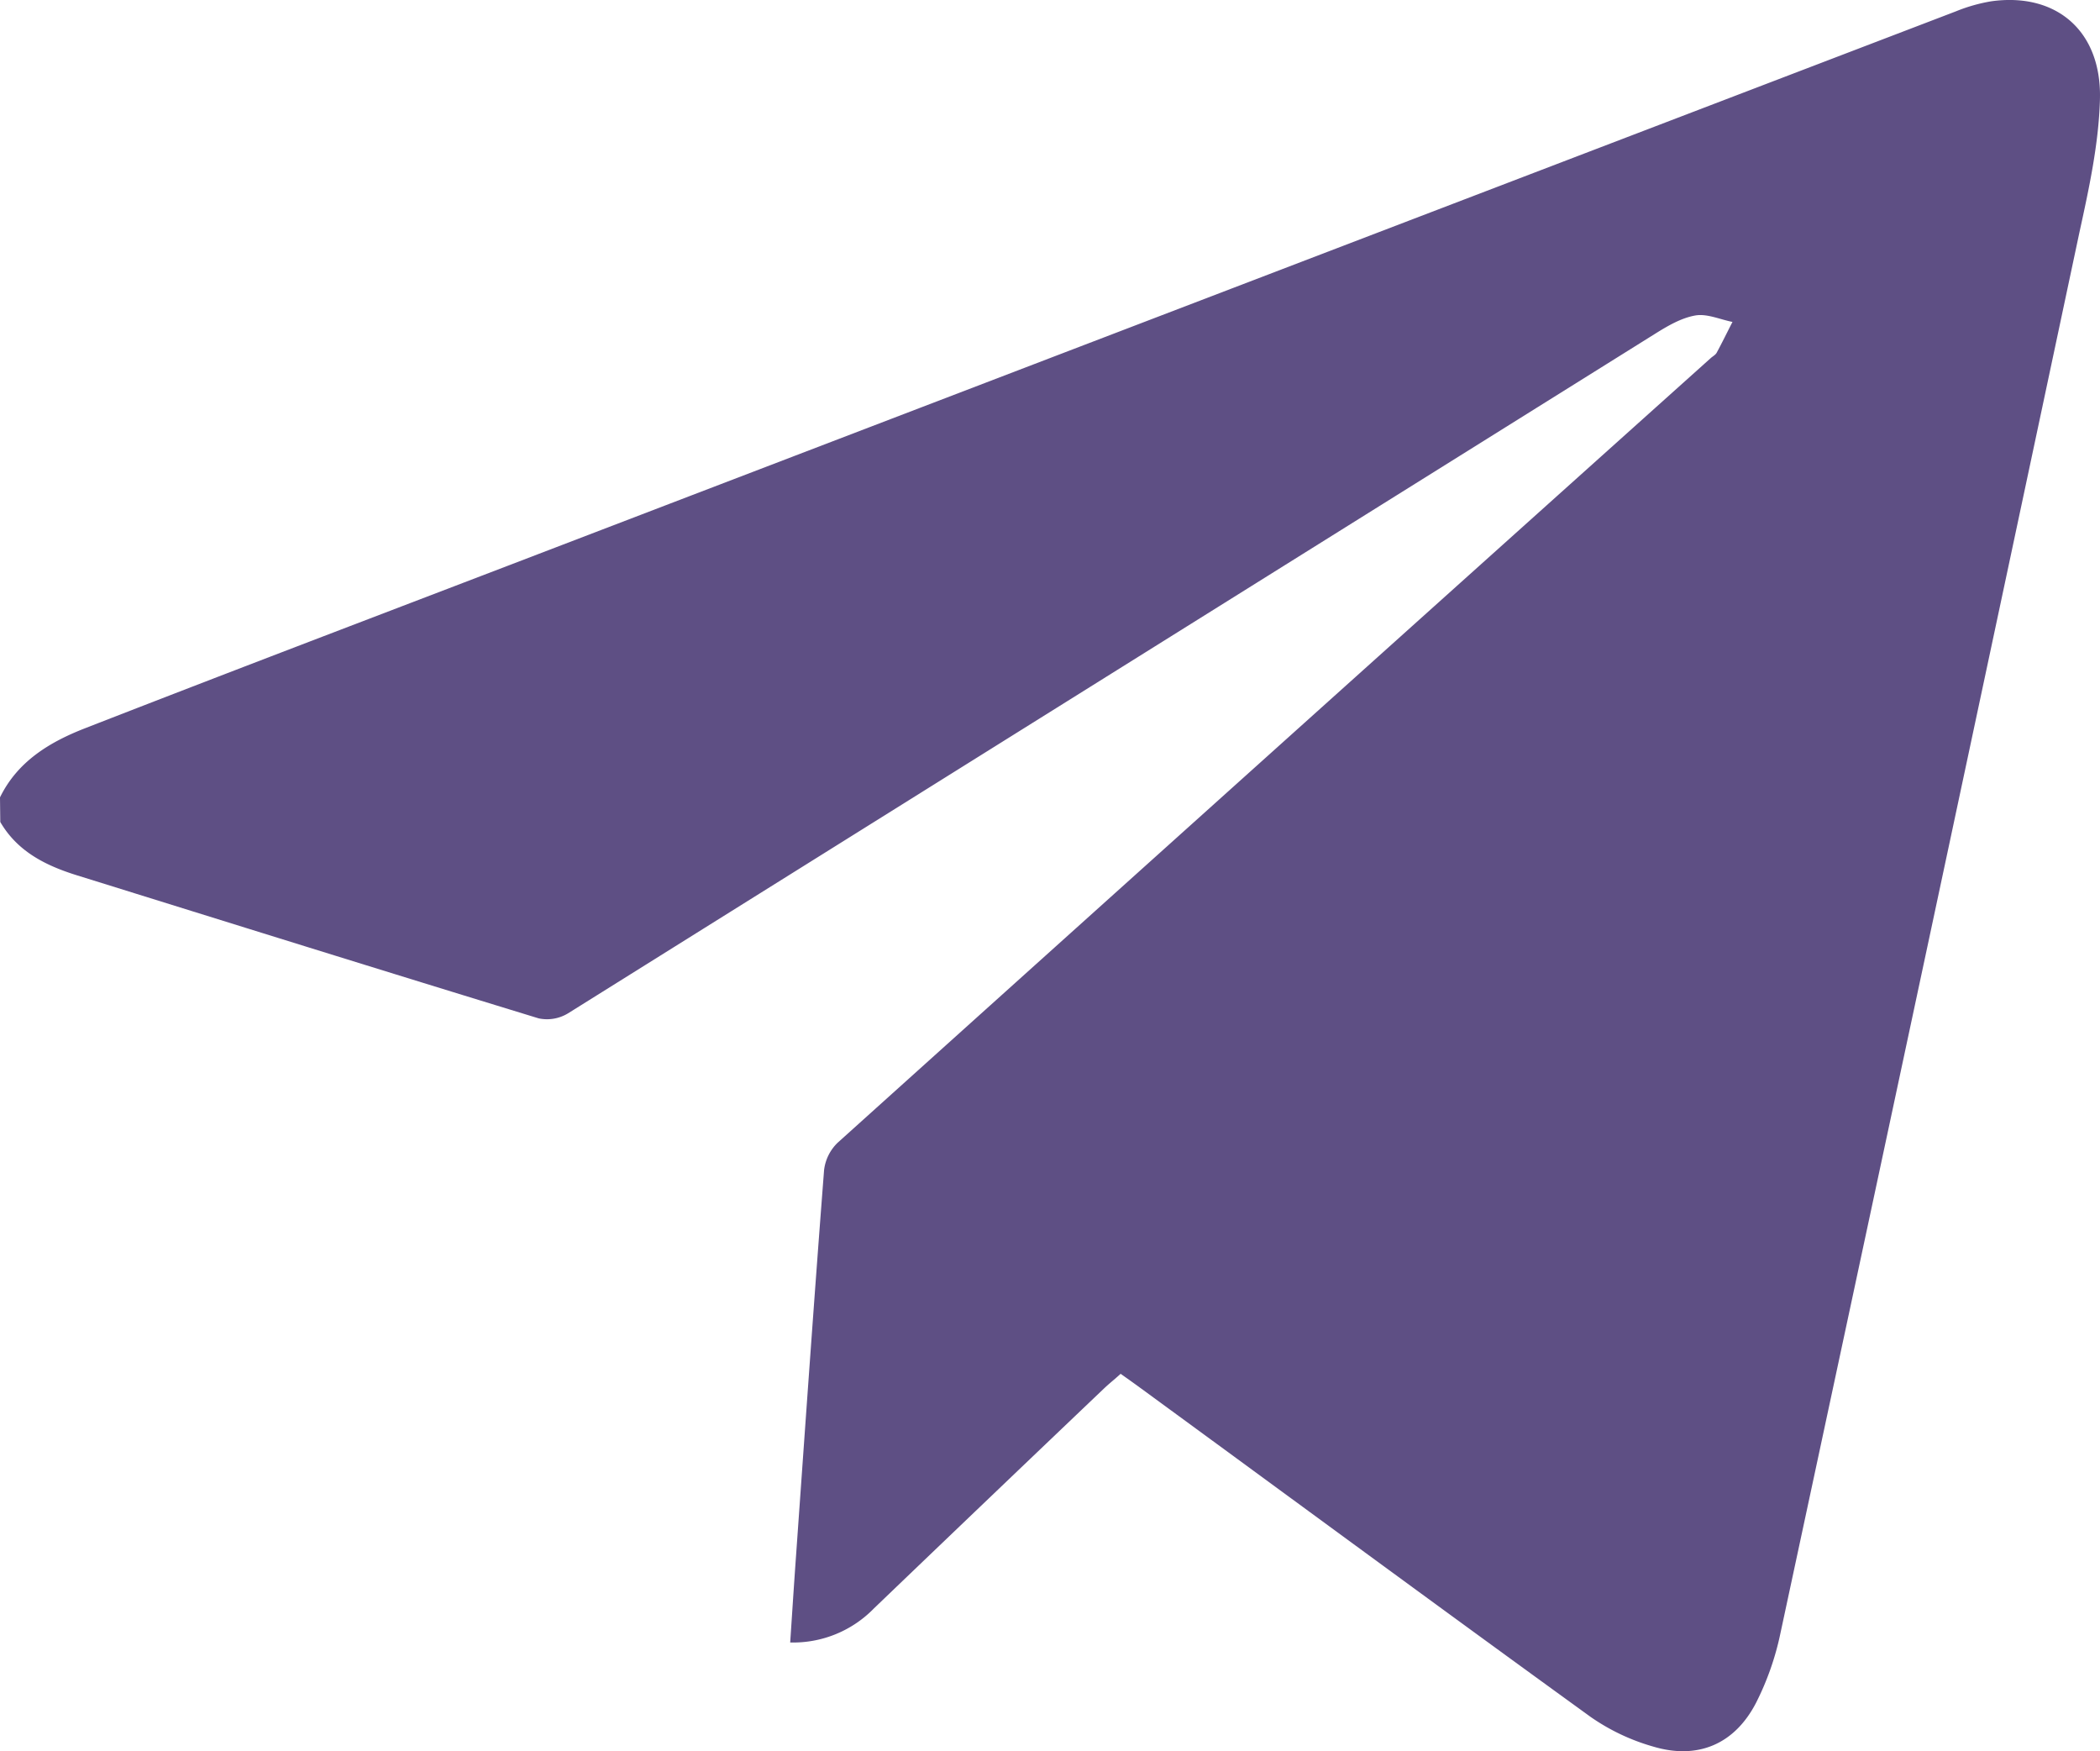 <?xml version="1.0" encoding="UTF-8"?> <svg xmlns="http://www.w3.org/2000/svg" viewBox="0 0 383.01 319.32"><defs><style>.cls-1{fill:#5e4f84;}</style></defs><g id="Слой_2" data-name="Слой 2"><g id="Слой_1-2" data-name="Слой 1"><path class="cls-1" d="M0,145.39c3.24-6.62,9.13-10.12,15.59-12.63,25.65-10,51.35-19.77,77.05-29.61Q224.66,52.58,356.7,2.08A30.42,30.42,0,0,1,363.15.24C375-1.43,383.34,5.61,383,18.12c-.22,8.13-2,16.28-3.75,24.29q-27.12,127.74-54.53,255.42a51.14,51.14,0,0,1-4.42,12.62c-3.92,7.61-10.68,10.47-18.85,8a38.19,38.19,0,0,1-11.36-5.4c-27.47-19.88-54.78-40-82.14-60-1.1-.81-2.21-1.59-3.56-2.55-1.09,1-2.12,1.8-3.08,2.72q-21,20-41.93,40.07a20.55,20.55,0,0,1-15.26,6.2c.36-5.41.7-10.7,1.08-16,1.66-23.39,3.29-46.77,5.1-70.14a8.29,8.29,0,0,1,2.49-5Q232.31,136.77,312,65.31c.37-.34.88-.59,1.1-1,1-1.85,1.92-3.74,2.88-5.61-2.28-.45-4.68-1.56-6.81-1.17-2.59.46-5.1,1.95-7.4,3.39q-99.08,61.9-198.15,123.84a7.37,7.37,0,0,1-5.37.93c-28.1-8.59-56.14-17.35-84.2-26.08-5.69-1.77-10.85-4.32-14-9.73Z"></path></g></g></svg> 